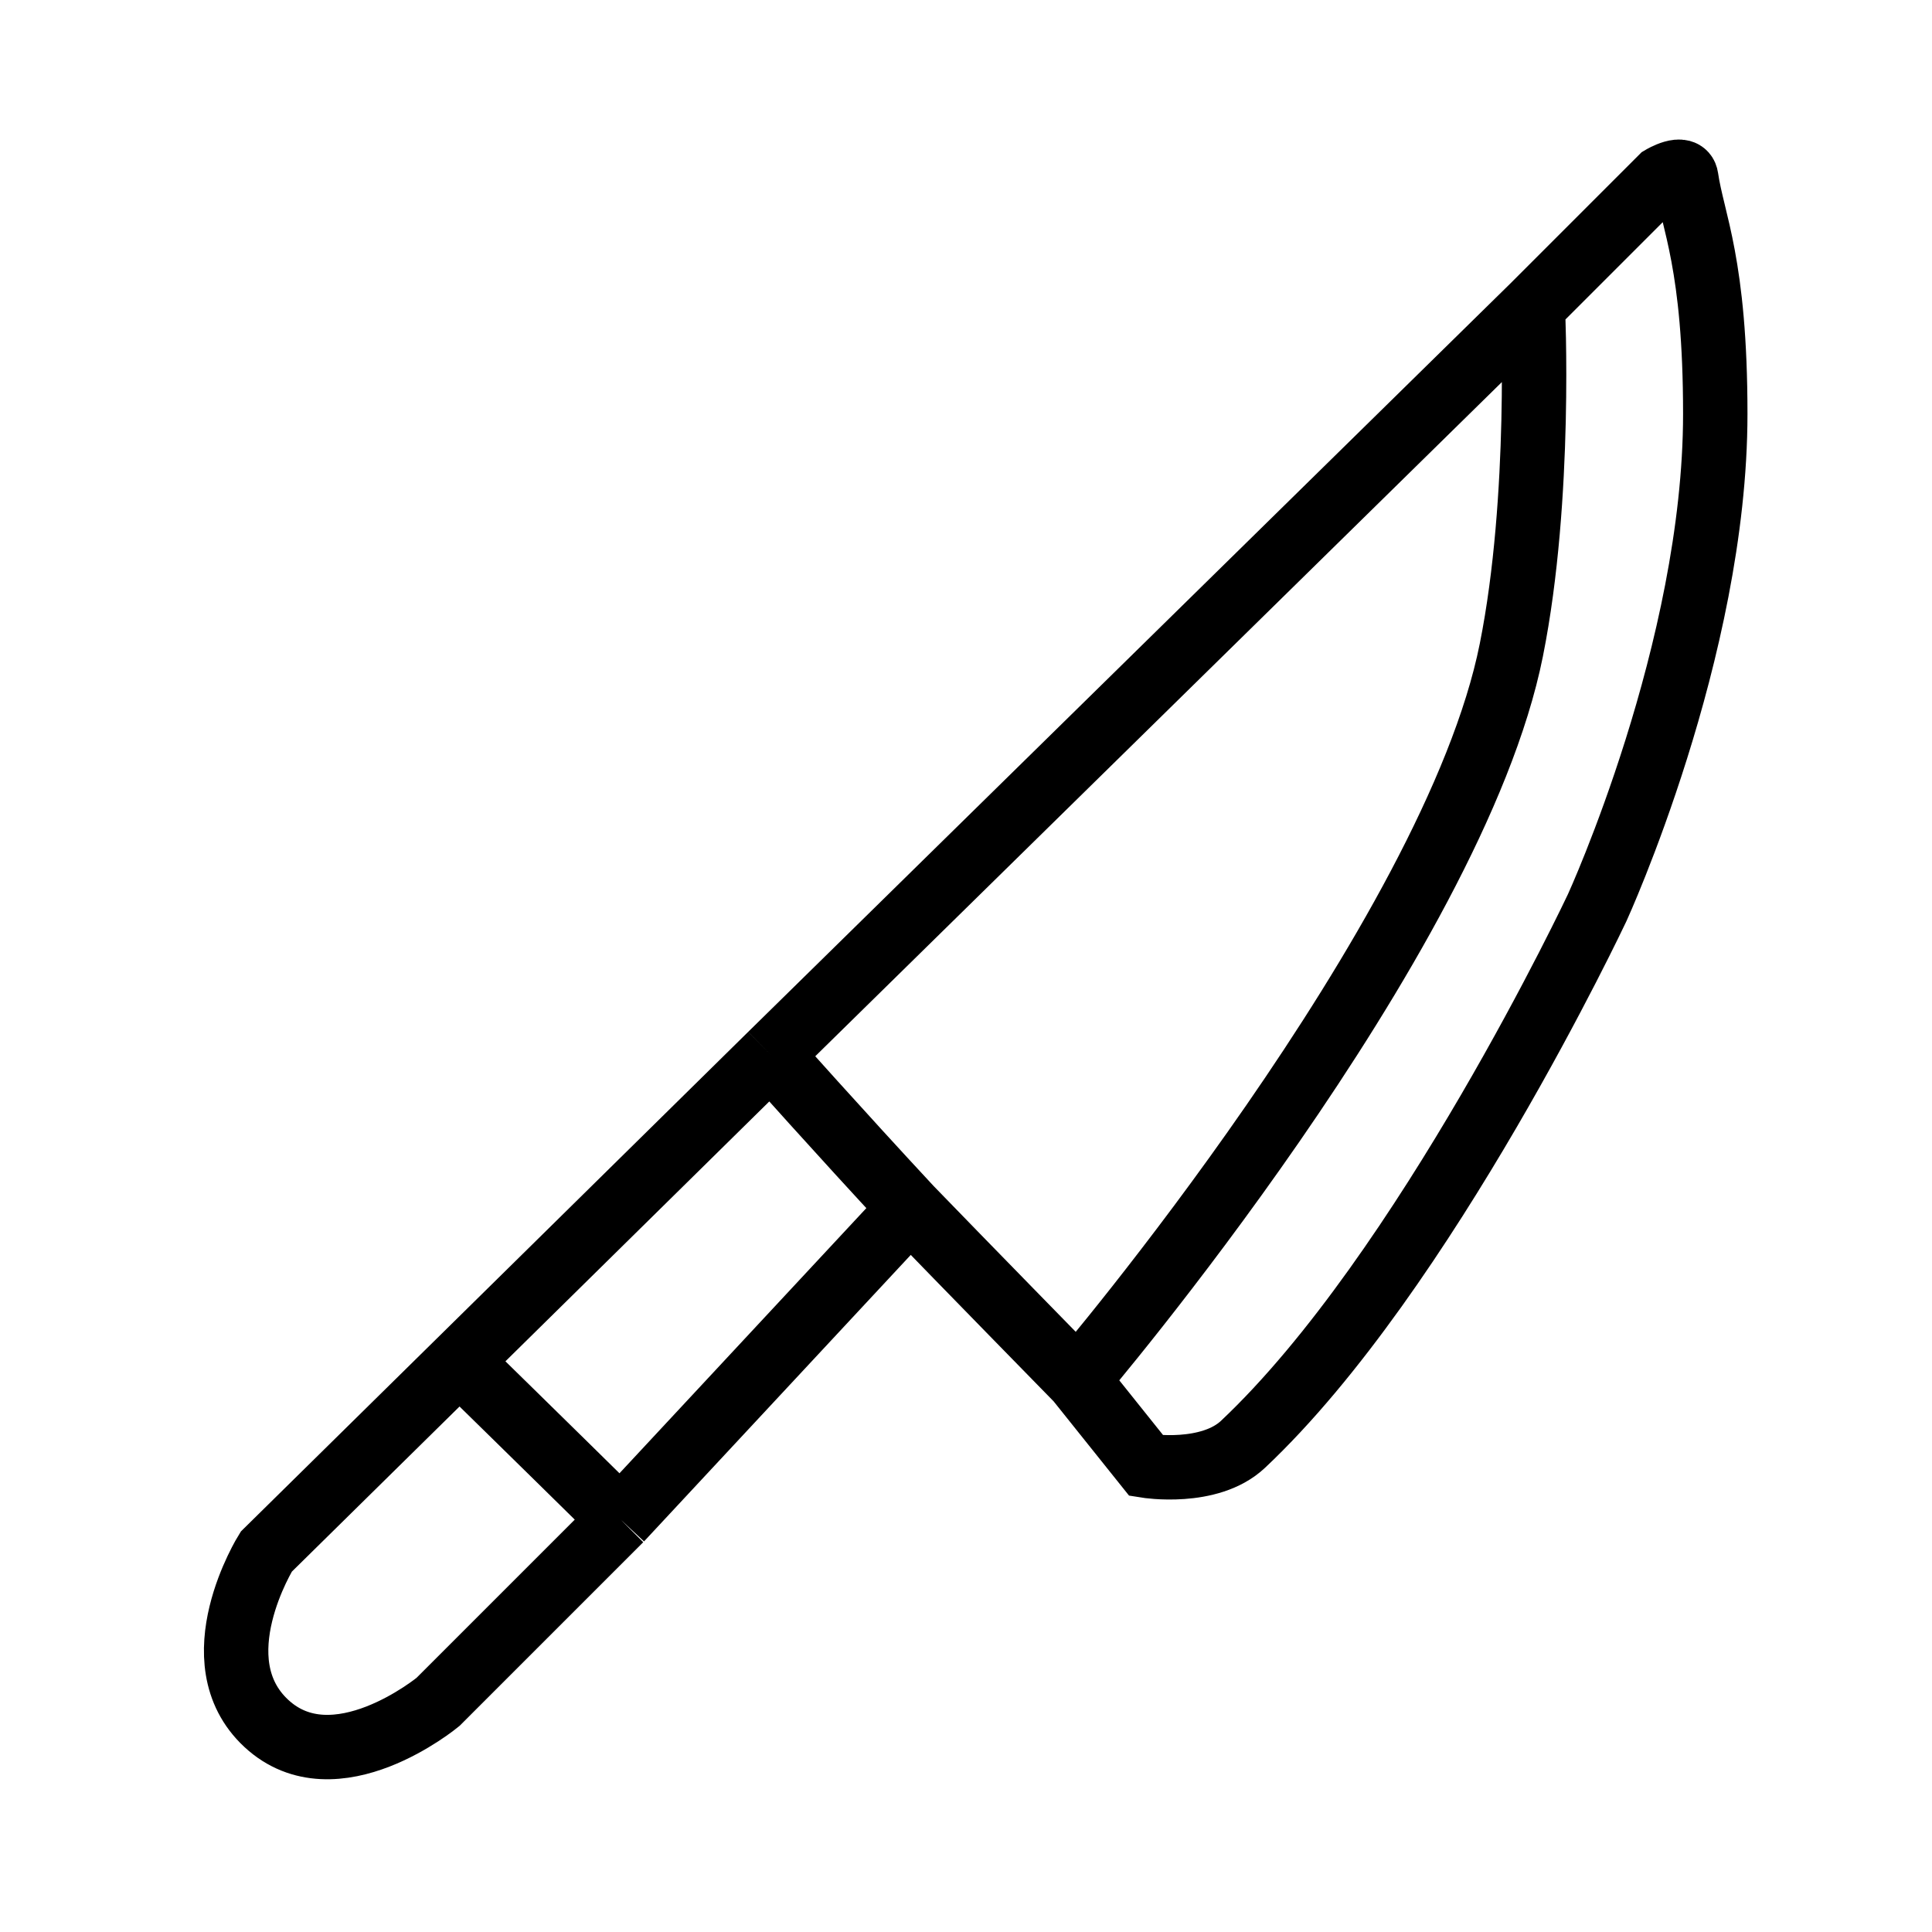 <svg fill="none" height="90" viewBox="0 0 90 90" width="90" xmlns="http://www.w3.org/2000/svg"><path d="M42.404 56.282l-13.5 14.5m13.5-14.5c2.265 2.343 7.8 8 7.8 8m-7.8-8c-3.32-3.571-6.5-7.144-6.5-7.144m-14.5 14.28l-9 8.863s-3.16 5.064 0 8c3.199 2.973 8-1 8-1l8.5-8.5m-7.5-7.363s3.79 3.707 7.5 7.363m-7.5-7.363l14.5-14.28m35.5-34.857l6-6s1.056-.633 1.147 0c.291 2.027 1.353 4 1.353 11 0 11-5.5 23-5.5 23s-8 17-16.5 25c-1.564 1.473-4.5 1-4.5 1l-3.2-4m21.2-50s.428 8.864-1 16c-2.696 13.48-20.2 34-20.2 34m21.2-50l-35.5 34.857" stroke="#000" stroke-width="3"/></svg>